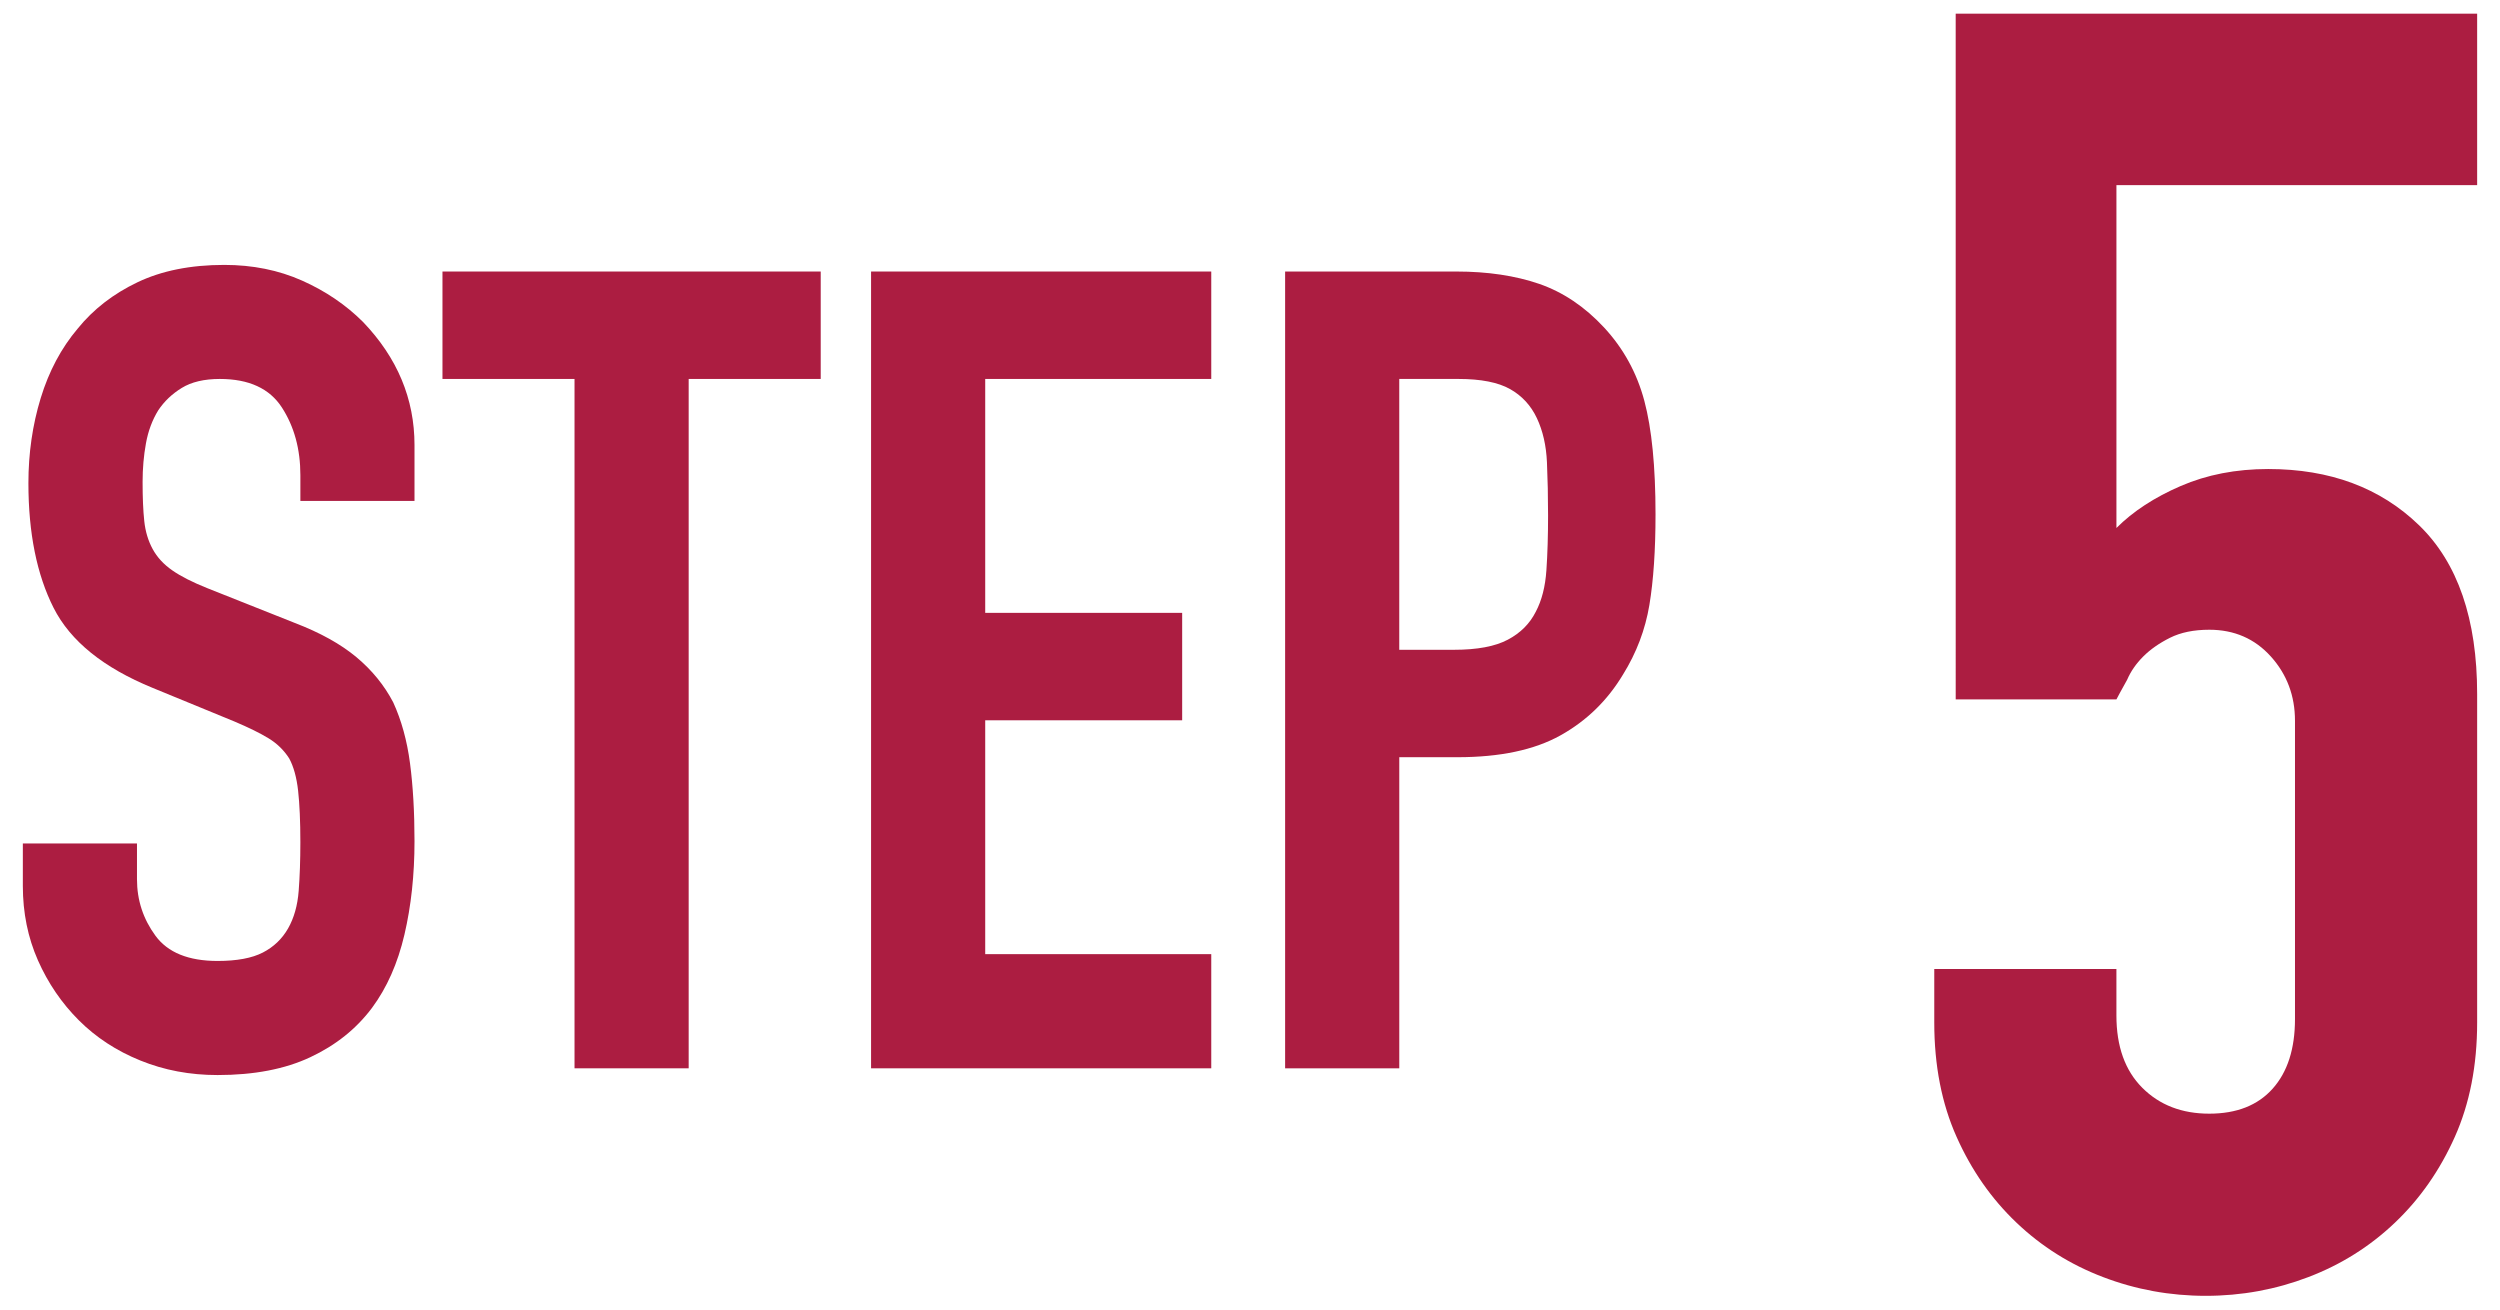 <?xml version="1.0" encoding="UTF-8"?><svg id="b" xmlns="http://www.w3.org/2000/svg" width="105" height="55" viewBox="0 0 105 55"><path d="m17.41,21.039h-4.794v-1.08c0-1.098-.259-2.045-.776-2.844-.517-.799-1.386-1.199-2.608-1.199-.658,0-1.191.127-1.598.377-.408.25-.737.564-.987.939-.251.408-.423.869-.517,1.387-.094.518-.141,1.057-.141,1.621,0,.658.023,1.207.07,1.645.047.439.165.832.353,1.176.188.346.462.643.822.893.36.252.854.502,1.48.752l3.666,1.457c1.065.408,1.927.887,2.585,1.434.658.549,1.175,1.184,1.551,1.904.344.752.58,1.605.705,2.561.125.957.188,2.045.188,3.268,0,1.41-.141,2.719-.423,3.924-.282,1.207-.736,2.232-1.363,3.078-.658.879-1.52,1.568-2.585,2.068-1.065.502-2.366.752-3.901.752-1.16,0-2.241-.203-3.243-.611-1.003-.406-1.865-.971-2.585-1.691-.721-.721-1.292-1.559-1.715-2.514-.423-.957-.635-1.998-.635-3.127v-1.785h4.794v1.504c0,.877.259,1.668.776,2.373.517.705,1.386,1.059,2.608,1.059.814,0,1.449-.119,1.903-.354.454-.234.806-.57,1.058-1.01.25-.439.399-.965.446-1.574.047-.611.071-1.293.071-2.045,0-.877-.032-1.598-.094-2.162-.063-.564-.188-1.018-.376-1.363-.22-.344-.51-.627-.87-.846-.36-.219-.838-.453-1.433-.705l-3.431-1.41c-2.068-.846-3.455-1.967-4.16-3.361-.705-1.393-1.058-3.141-1.058-5.24,0-1.252.172-2.443.517-3.572.345-1.127.861-2.098,1.551-2.914.658-.814,1.496-1.463,2.514-1.949,1.018-.486,2.233-.729,3.643-.729,1.19,0,2.28.219,3.267.658s1.84,1.018,2.562,1.738c1.441,1.504,2.162,3.229,2.162,5.17v2.35Z" fill="#ac1d41" stroke-width="0"/><path d="m24.13,44.869V15.916h-5.546v-4.512h15.886v4.512h-5.546v28.953h-4.794Z" fill="#ac1d41" stroke-width="0"/><path d="m36.585,44.869V11.404h14.288v4.512h-9.494v9.824h8.272v4.512h-8.272v9.822h9.494v4.795h-14.288Z" fill="#ac1d41" stroke-width="0"/><path d="m53.975,44.869V11.404h7.191c1.316,0,2.475.174,3.478.518,1.002.346,1.911.955,2.726,1.832.814.879,1.378,1.904,1.692,3.08.313,1.174.47,2.766.47,4.77,0,1.504-.086,2.773-.258,3.807-.173,1.035-.541,2.006-1.104,2.914-.658,1.098-1.536,1.951-2.632,2.562-1.097.611-2.538.916-4.324.916h-2.444v13.066h-4.794Zm4.794-28.953v11.375h2.303c.971,0,1.723-.141,2.256-.424.533-.281.924-.674,1.175-1.174.25-.471.399-1.051.446-1.74.047-.688.07-1.457.07-2.303,0-.783-.016-1.527-.047-2.232-.031-.705-.172-1.322-.423-1.855-.251-.533-.627-.941-1.128-1.223-.501-.281-1.222-.424-2.162-.424h-2.491Z" fill="#ac1d41" stroke-width="0"/><path d="m104.04.575v7.2h-15.15v14.4c.699-.7,1.6-1.287,2.7-1.763,1.099-.475,2.325-.713,3.675-.713,2.599,0,4.712.788,6.337,2.363,1.624,1.574,2.438,3.938,2.438,7.087v13.8c0,1.801-.313,3.401-.938,4.801-.626,1.4-1.462,2.6-2.513,3.6-1.05,1.001-2.263,1.763-3.637,2.287-1.376.525-2.812.788-4.312.788s-2.938-.263-4.312-.788c-1.376-.524-2.588-1.286-3.638-2.287-1.05-1-1.888-2.199-2.513-3.6-.625-1.399-.938-3-.938-4.801v-2.25h7.65v1.95c0,1.301.362,2.313,1.087,3.038.724.725,1.662,1.087,2.812,1.087s2.037-.349,2.663-1.05c.625-.699.938-1.675.938-2.925v-12.525c0-1.05-.338-1.95-1.013-2.7s-1.538-1.125-2.587-1.125c-.65,0-1.2.113-1.65.338-.45.225-.825.487-1.125.787-.3.301-.525.626-.675.976-.25.45-.401.726-.45.825h-6.75V.575h21.9Z" fill="#ac1d41" stroke-width="0"/></svg>
